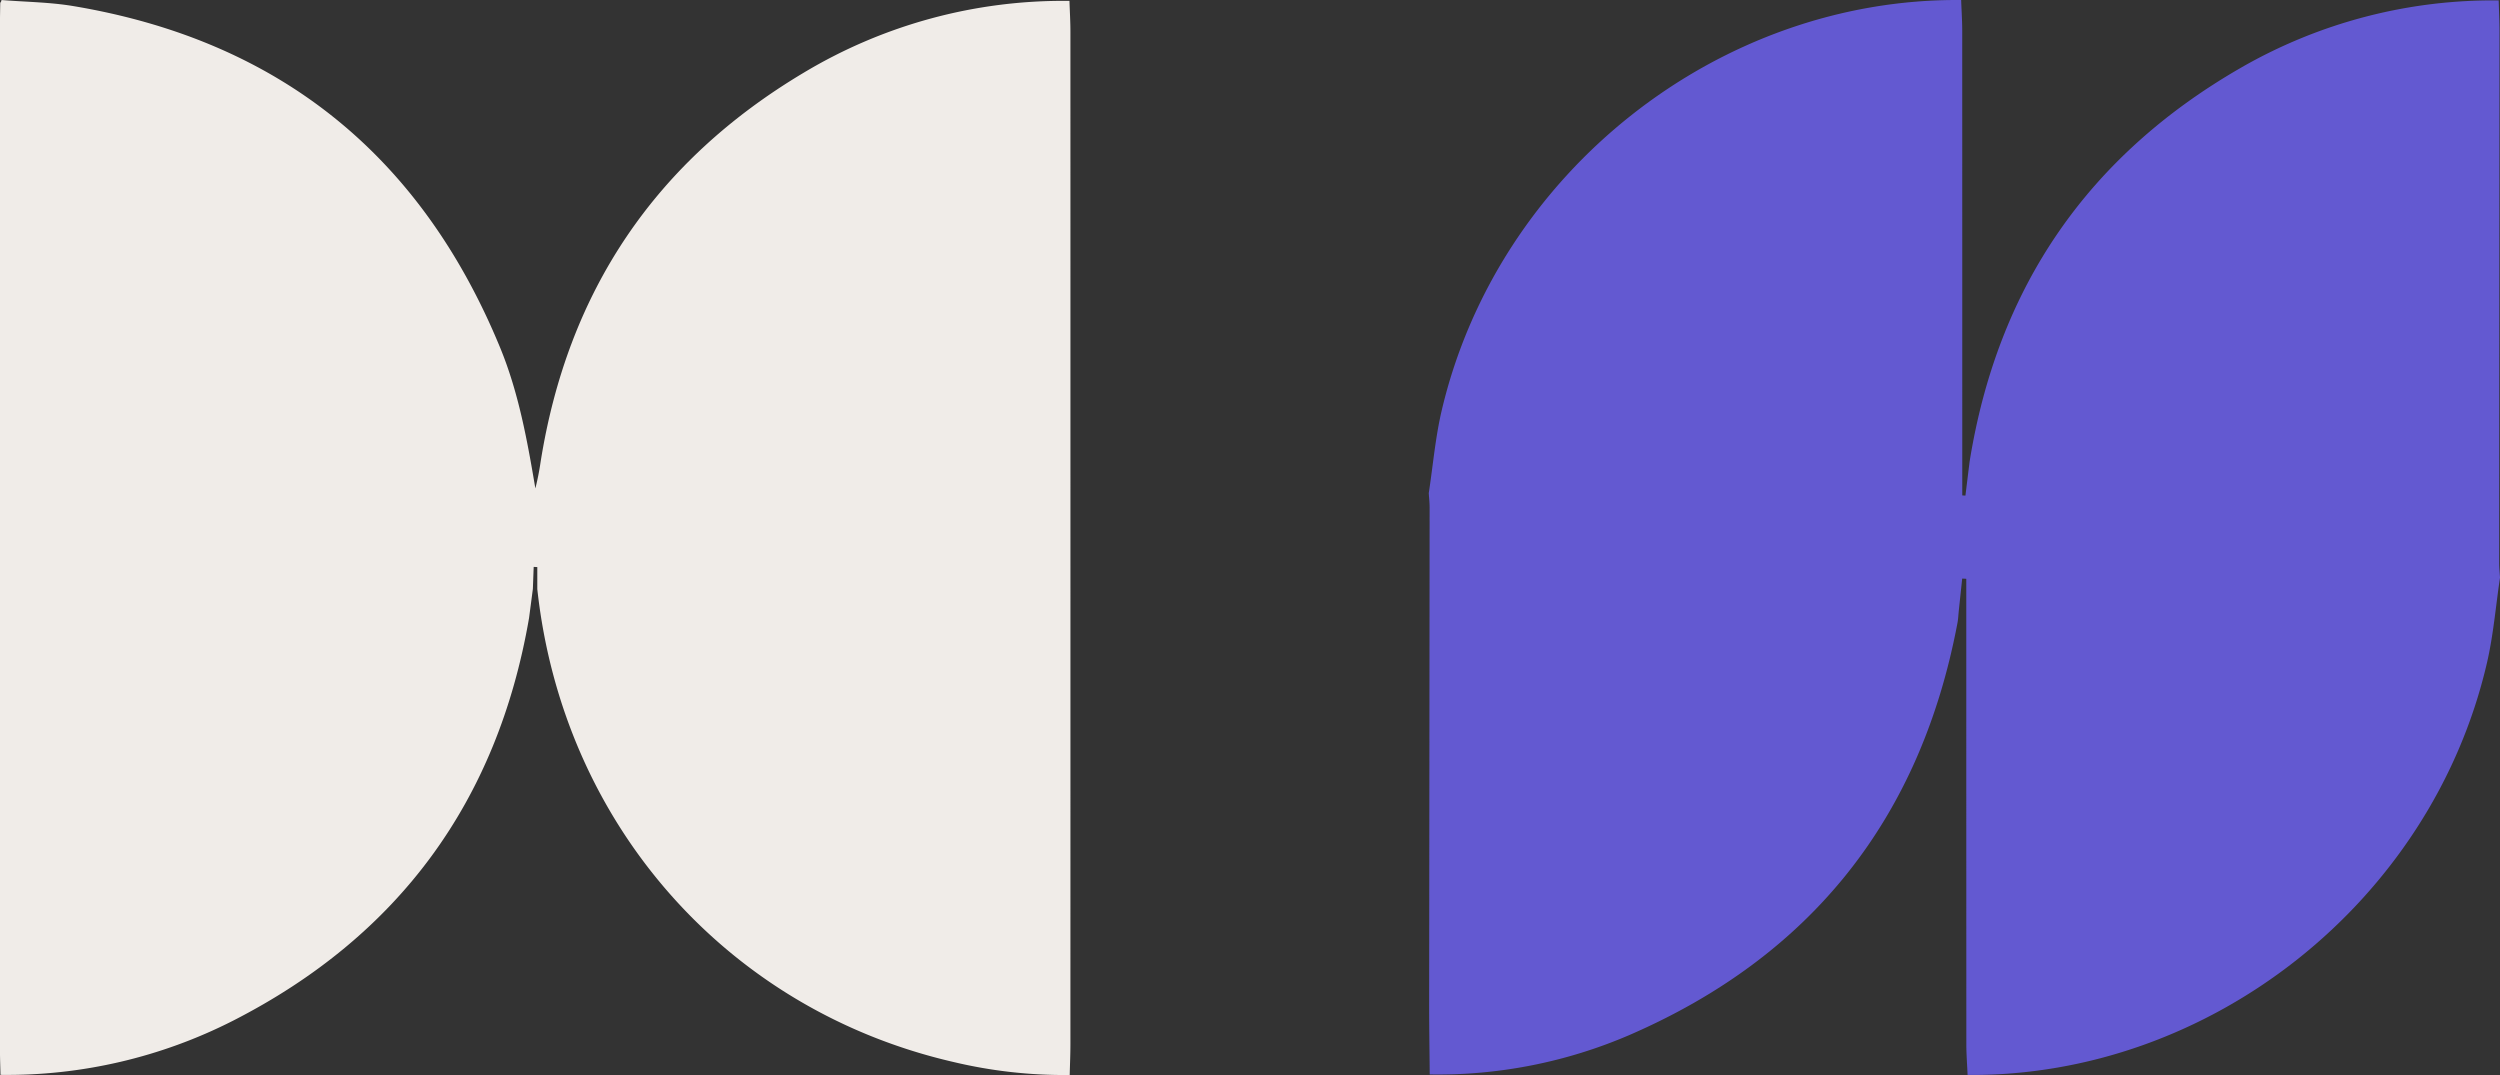 <svg xmlns="http://www.w3.org/2000/svg" width="351" height="150.939" viewBox="0 0 351 150.939"><rect x="0" y="0" width="351" height="150.939" fill="#333333" stroke="none"/><g id="Group_246" data-name="Group 246" transform="translate(-1265 -194)"><path id="Path_179" data-name="Path 179" d="M927.059,597.972c34.068.273,65.123-24.3,72.91-57.82.914-3.933,1.241-8,1.84-12.008-.04-.673-.116-1.346-.116-2.019q.02-37.341.047-74.682c0-1.446-.075-2.892-.115-4.338a70.976,70.976,0,0,0-36.272,9.5q-32.1,18.513-38.006,55.227-.3,2.4-.59,4.8l-.445-.031v-4.326q0-30.441-.007-60.883c0-1.447-.1-2.894-.149-4.341-34.026-.3-65.028,24.136-72.922,57.587-.9,3.812-1.231,7.759-1.825,11.644.041.673.118,1.346.118,2.019q-.029,34.881-.067,69.762c0,3.28.054,6.56.083,9.84a68,68,0,0,0,27.95-5.5c25.625-11.087,40.967-30.47,46.145-57.894.107-.567.125-1.152.186-1.729l.477-4.5.573.032v4.8q0,30.263.009,60.527c0,1.445.115,2.89.177,4.334" transform="translate(614.191 -253.048)" fill="#6359d1"></path><path id="Path_129" data-name="Path 129" d="M1001.655,839.817a70.772,70.772,0,0,0-37.291,10.074Q933.115,868.524,927.4,904.6a36.82,36.82,0,0,1-.727,3.666c-1.138-6.739-2.346-13.448-4.949-19.769-11.12-27.005-31.04-43.112-59.91-47.95-3.319-.557-6.728-.581-10.1-.853a.658.658,0,0,1-.172.388c-.014.965-.039,1.929-.039,2.894q0,72.078,0,144.157c0,1.157.048,2.315.074,3.472a70.006,70.006,0,0,0,32.677-7.621C907.5,971.1,921.345,952.2,925.787,926.455q.264-2.016.528-4.033l.008-.078q.057-1.53.113-3.061l.508.026V922.4c3.581,32.911,26.535,59.023,58.386,66.385a67.225,67.225,0,0,0,16.364,1.836c.034-1.449.1-2.9.1-4.348q.008-71.056,0-142.111c0-1.448-.088-2.9-.135-4.344" transform="translate(413.493 -645.691)" fill="#f0ece8"></path></g></svg>